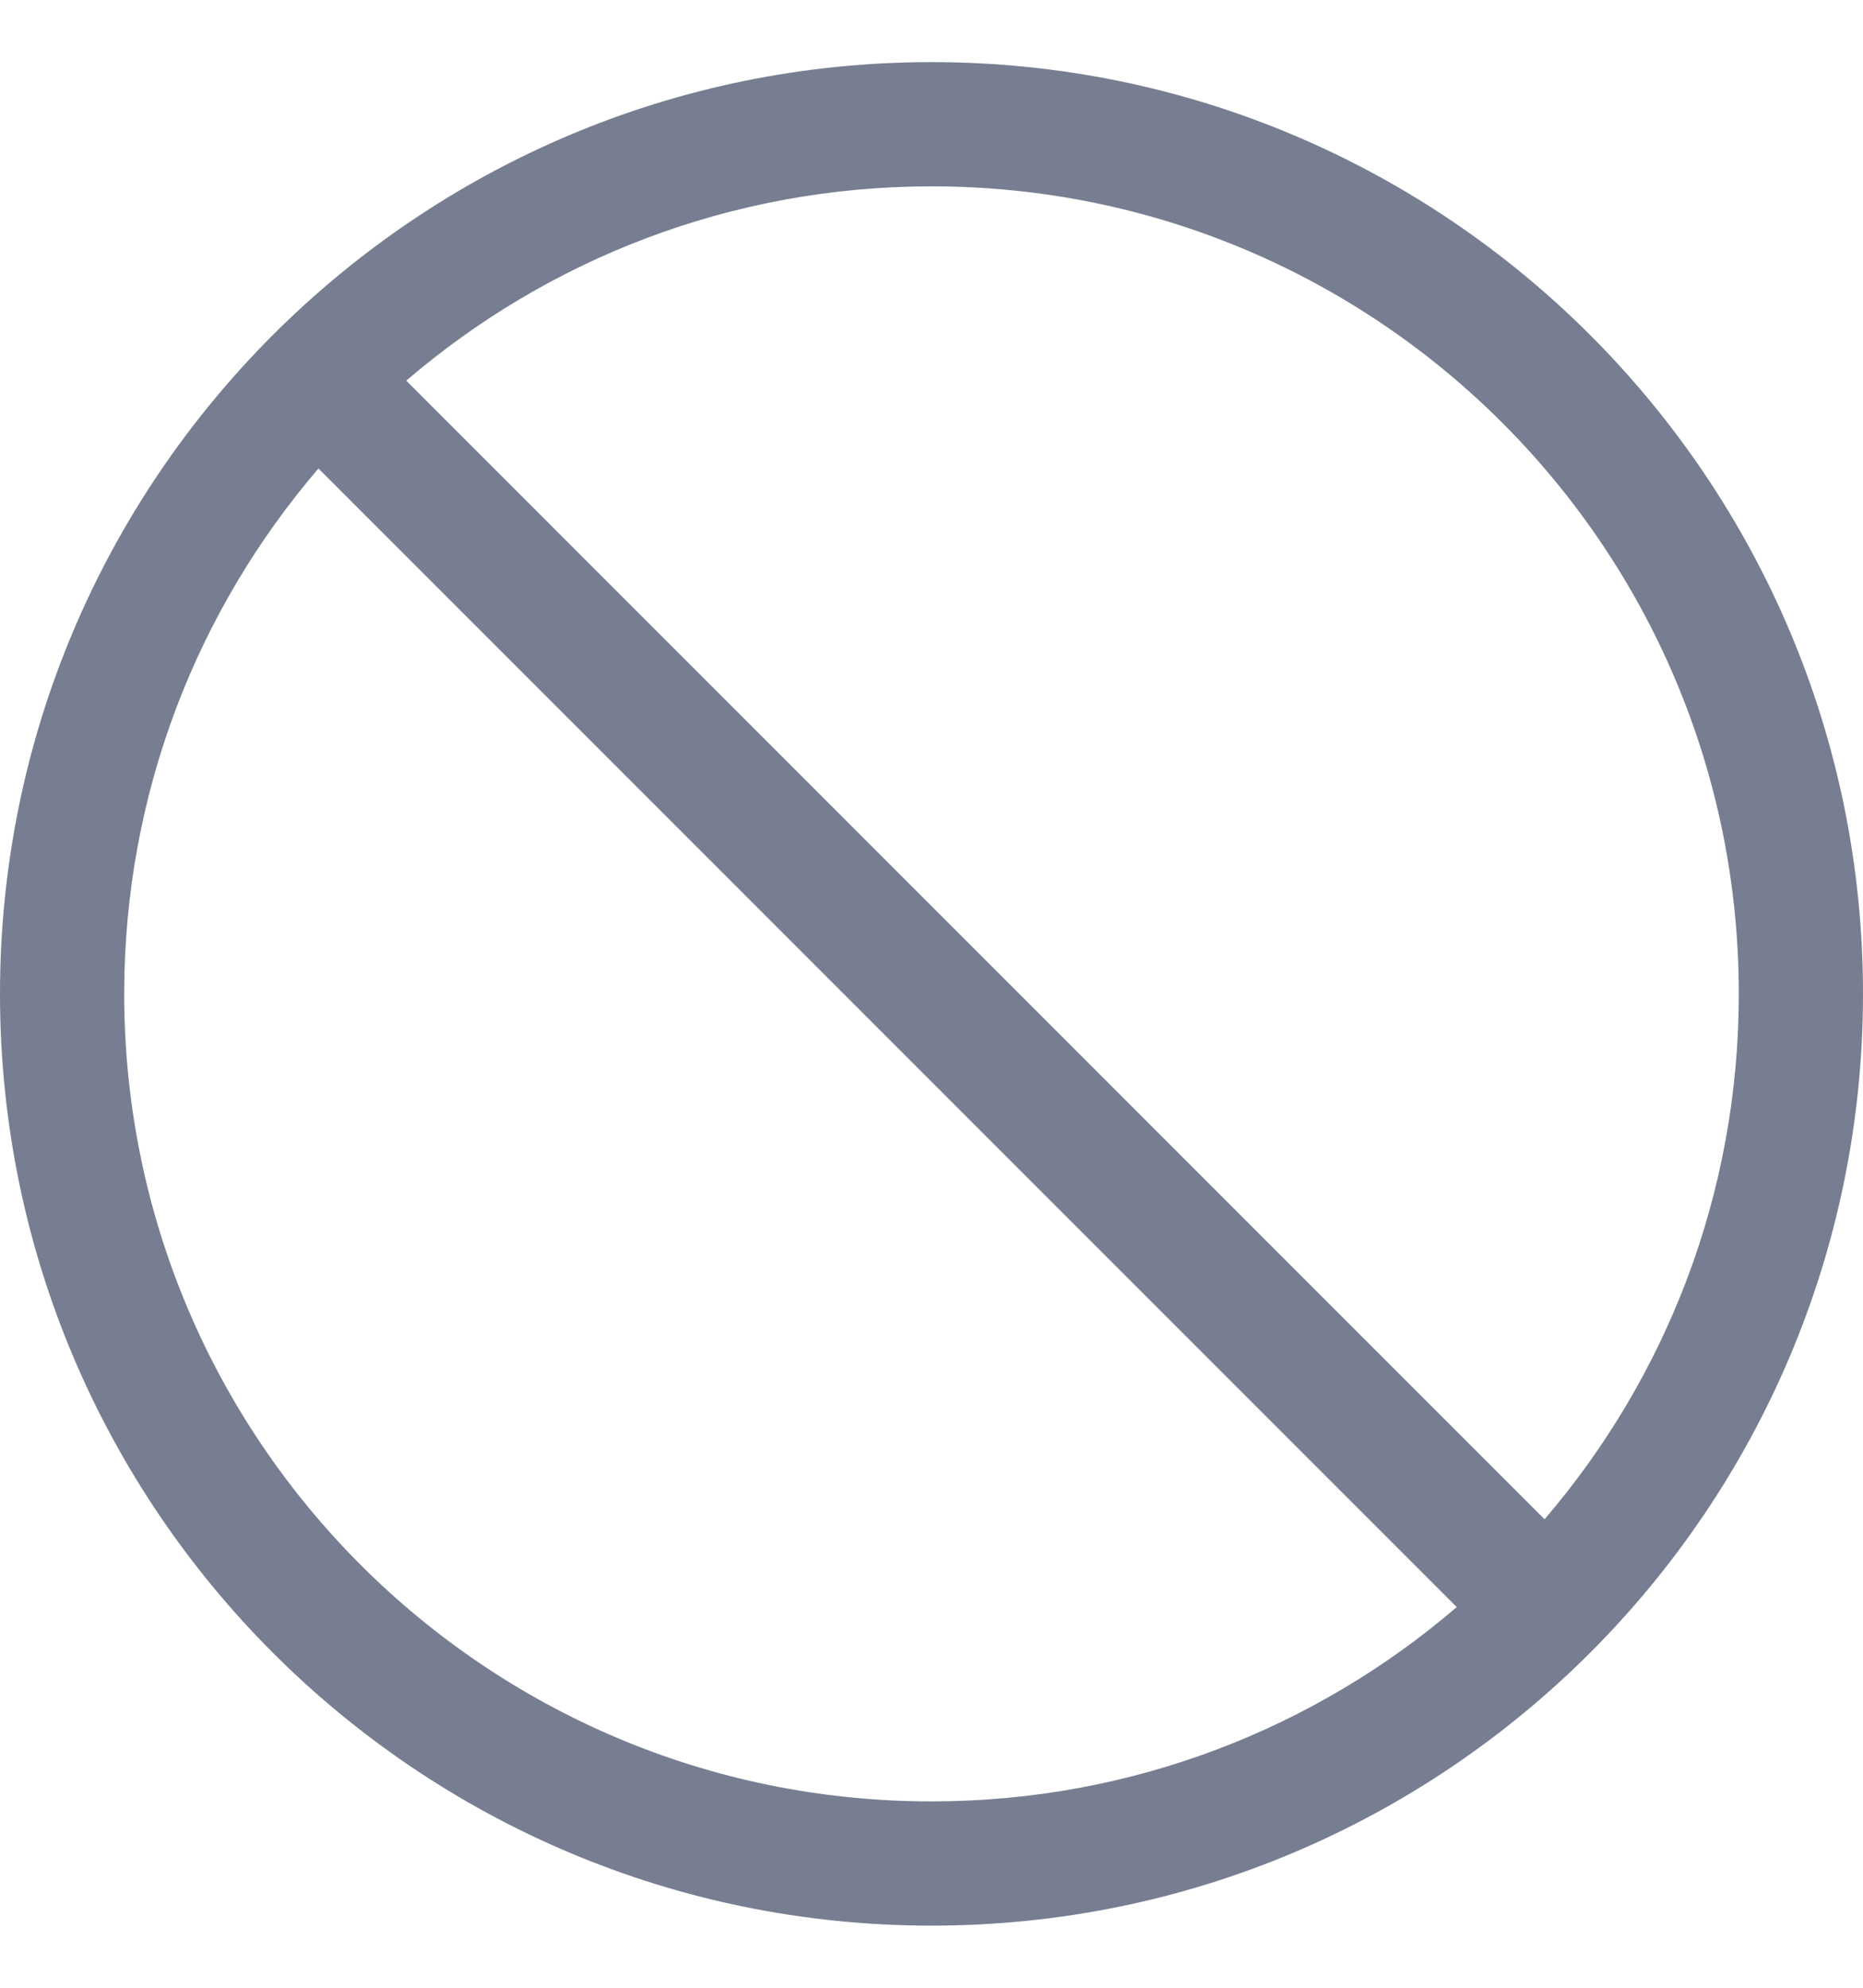 <svg width="15" height="16" viewBox="0 0 15 16" fill="none" xmlns="http://www.w3.org/2000/svg">
<path fill-rule="evenodd" clip-rule="evenodd" d="M0 8C0 3.858 3.358 0.5 7.5 0.5C11.642 0.5 15 3.858 15 8C15 12.142 11.642 15.5 7.5 15.5C3.358 15.5 0 12.142 0 8ZM2.564 3.771C1.589 4.908 1 6.385 1 8C1 11.59 3.91 14.5 7.5 14.5C9.115 14.5 10.592 13.911 11.729 12.936L2.564 3.771ZM3.271 3.064L12.436 12.229C13.411 11.092 14 9.615 14 8C14 4.41 11.09 1.5 7.5 1.5C5.885 1.5 4.408 2.089 3.271 3.064Z" fill="#777E91"/>
</svg>
